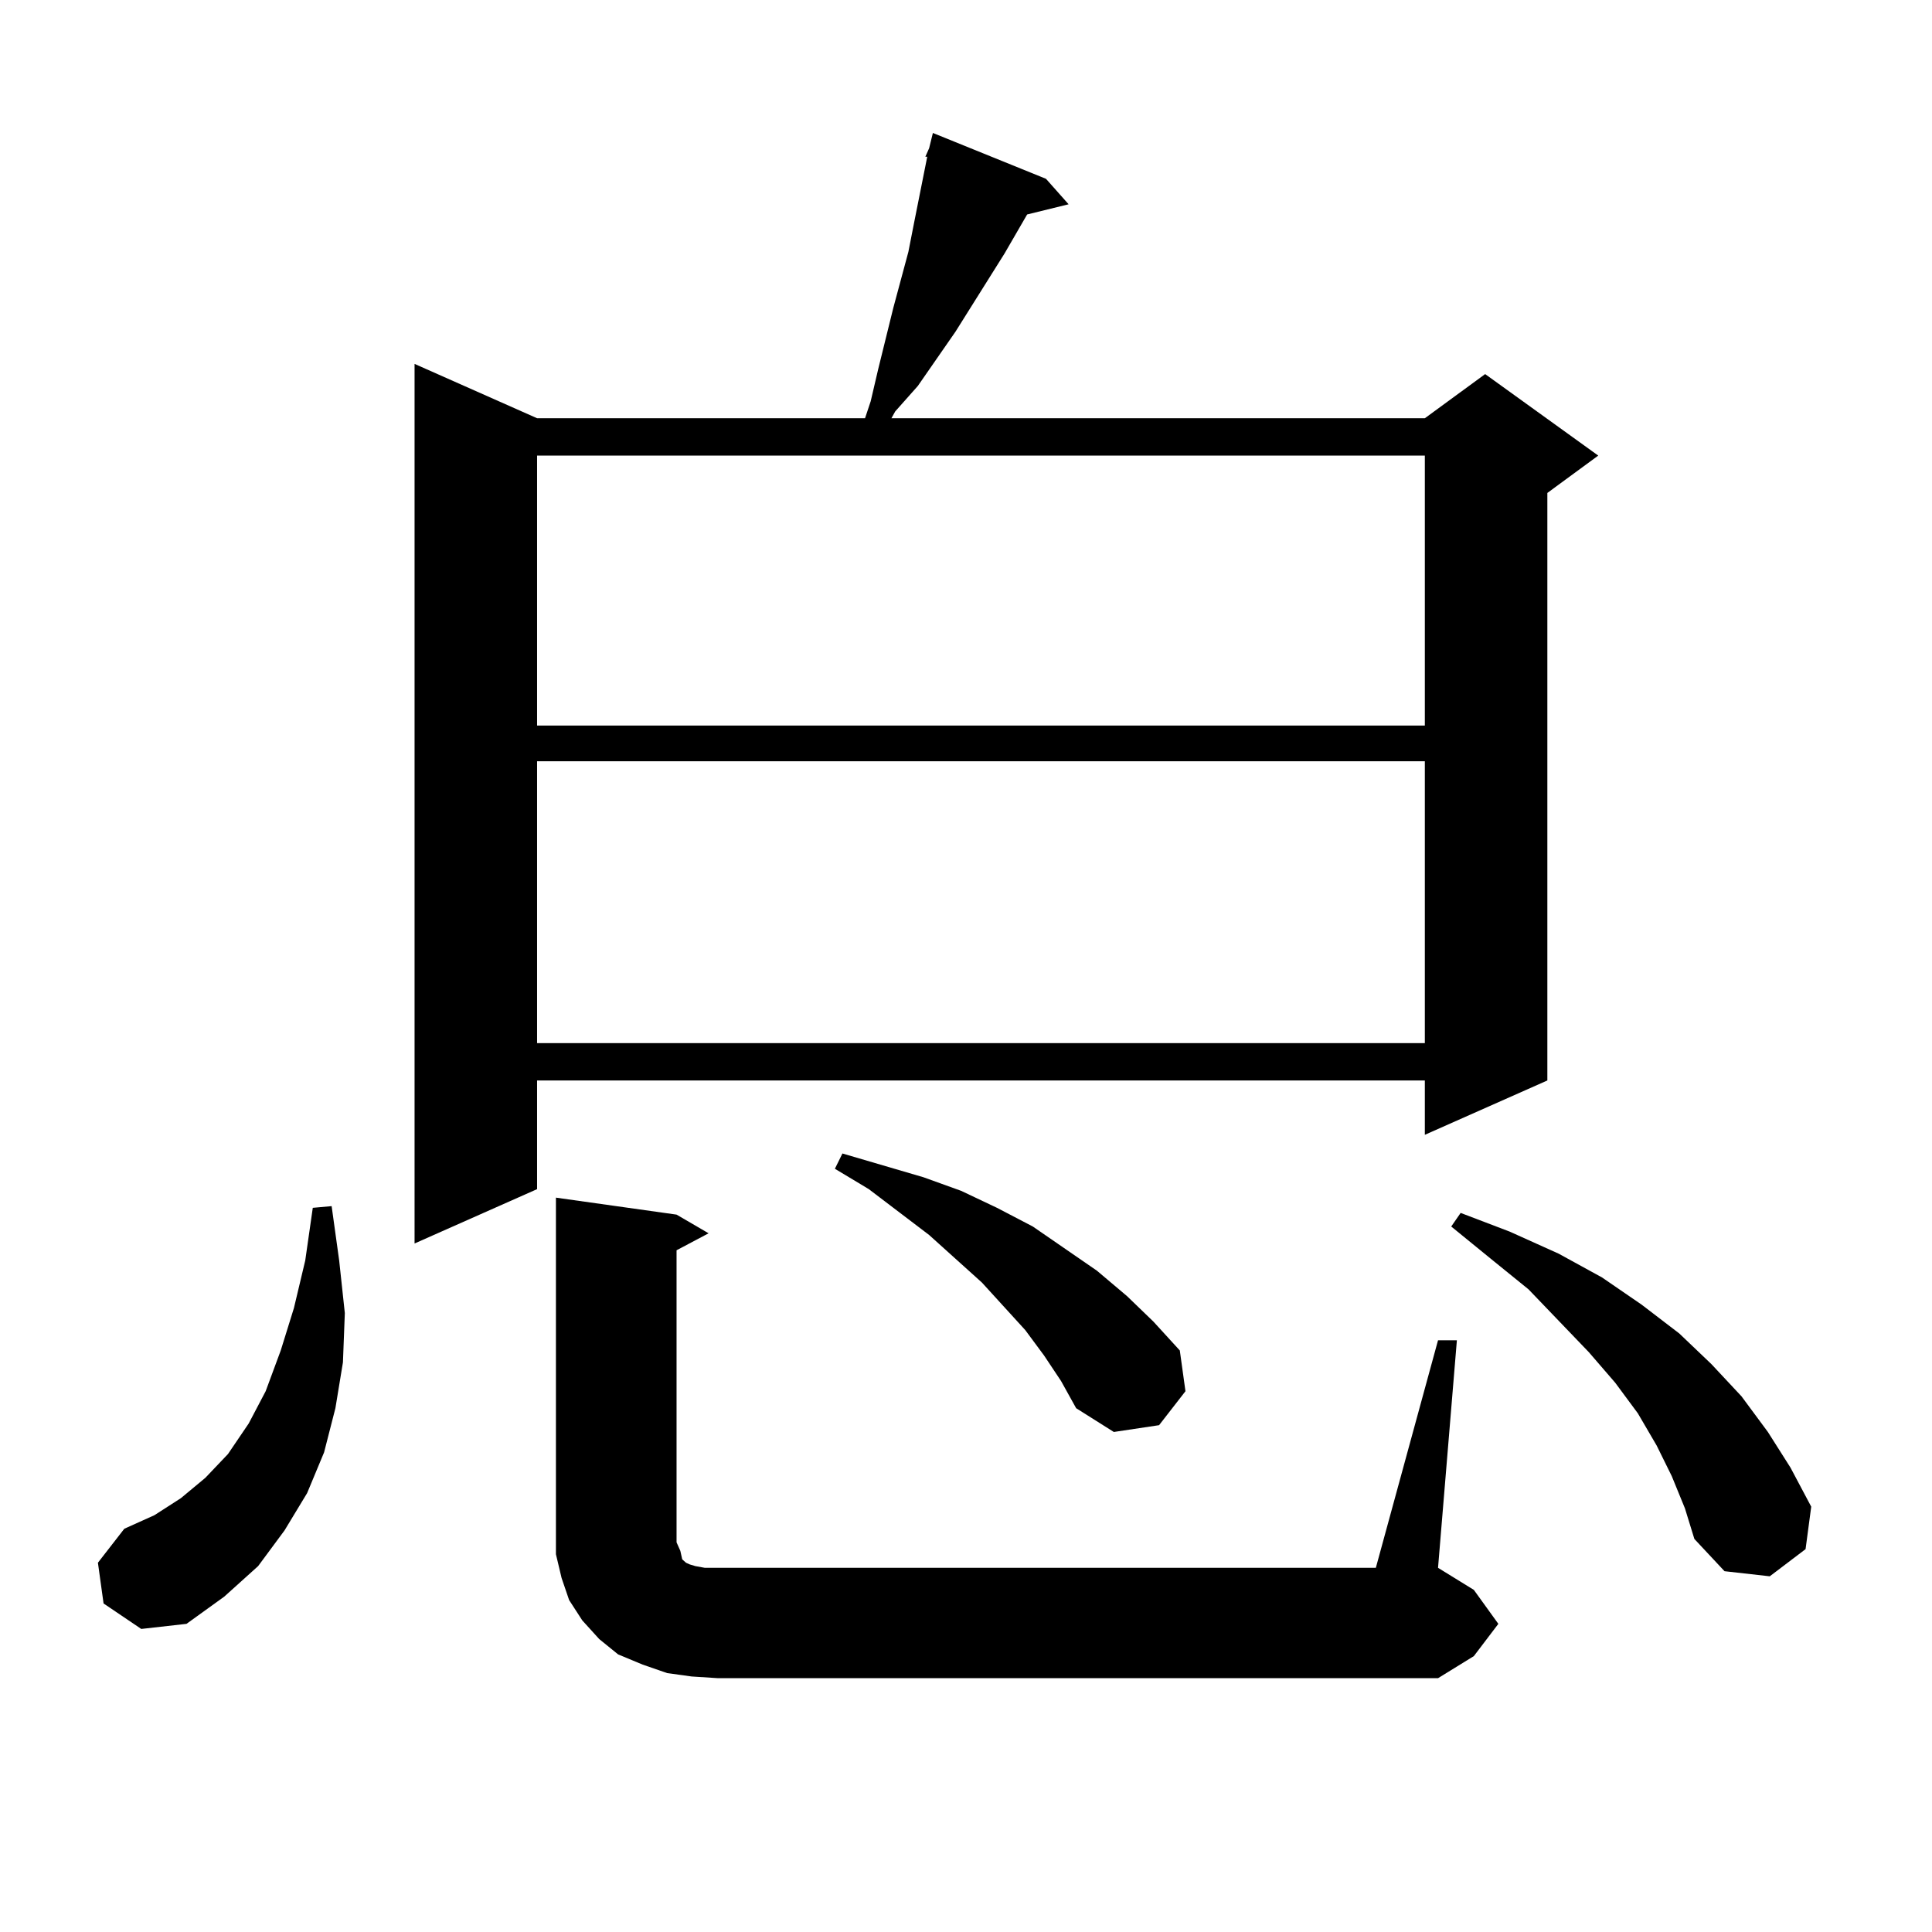 <?xml version="1.0" encoding="utf-8"?>
<!-- Generator: Adobe Illustrator 16.0.0, SVG Export Plug-In . SVG Version: 6.00 Build 0)  -->
<!DOCTYPE svg PUBLIC "-//W3C//DTD SVG 1.1//EN" "http://www.w3.org/Graphics/SVG/1.1/DTD/svg11.dtd">
<svg version="1.1" id="图层_1" xmlns="http://www.w3.org/2000/svg" xmlns:xlink="http://www.w3.org/1999/xlink" x="0px" y="0px"
	 width="1000px" height="1000px" viewBox="0 0 1000 1000" enable-background="new 0 0 1000 1000" xml:space="preserve">
<path d="M53.608,829.953l-2.927-21.094l13.658-17.578l15.609-7.031l13.658-8.789l12.683-10.547l11.707-12.305l10.731-15.82
	l8.78-16.699l7.805-21.094l6.829-21.973l5.854-24.609l3.902-27.246l9.756-0.879l3.902,28.125l2.927,27.246l-0.976,25.488
	l-3.902,23.73l-5.854,22.852l-8.78,21.094l-11.707,19.336l-13.658,18.457l-17.561,15.82L96.534,840.5l-23.414,2.637L53.608,829.953z
	 M541.401,92.551l11.707,13.184l-21.463,5.273l-11.707,20.215l-25.365,40.43l-19.512,28.125l-11.707,13.184l-1.951,3.516h276.091
	l31.219-22.852l58.535,42.188l-26.341,19.336V559.25l-63.413,28.125V559.25H277.993v56.25l-63.413,28.125V188.352l63.413,28.125
	h169.752l2.927-8.789l3.902-16.699l3.902-15.82l3.902-15.82l7.805-29.004l2.927-14.941l6.829-34.277h-0.976l1.951-4.395l1.951-7.91
	L541.401,92.551z M277.993,235.813v139.746h459.501V235.813H277.993z M277.993,394.016v145.898h459.501V394.016H277.993z
	 M744.323,693.723h9.756l-9.756,117.773l18.536,11.426l12.683,17.578l-12.683,16.699l-18.536,11.426H371.649l-13.658-0.879
	l-12.683-1.758l-12.683-4.395l-12.683-5.273l-9.756-7.91l-8.78-9.668l-6.829-10.547l-3.902-11.426l-2.927-12.305v-11.426V619.895
	l62.438,8.789l16.585,9.668l-16.585,8.789v151.172l1.951,4.395l0.976,4.395l1.951,1.758l1.951,0.879l2.927,0.879l4.878,0.879h6.829
	h340.479L744.323,693.723z M540.426,701.633l-9.756-13.184l-22.438-24.609l-27.316-24.609l-31.219-23.73l-17.561-10.547l3.902-7.91
	l41.95,12.305l19.512,7.031l18.536,8.789l18.536,9.668l16.585,11.426l16.585,11.426l15.609,13.184l13.658,13.184l13.658,14.941
	l2.927,21.094l-13.658,17.578l-23.414,3.516l-19.512-12.305l-7.805-14.063L540.426,701.633z M865.296,764.035l-7.805-15.82
	l-9.756-16.699l-11.707-15.82l-13.658-15.82l-31.219-32.52l-19.512-15.82l-20.487-16.699l4.878-7.031l25.365,9.668l25.365,11.426
	l22.438,12.305l20.487,14.063l19.512,14.941l16.585,15.82l15.609,16.699l13.658,18.457l11.707,18.457l10.731,20.215l-2.927,21.973
	l-18.536,14.063l-23.414-2.637l-15.609-16.699l-4.878-15.82L865.296,764.035z"/>
</svg>
